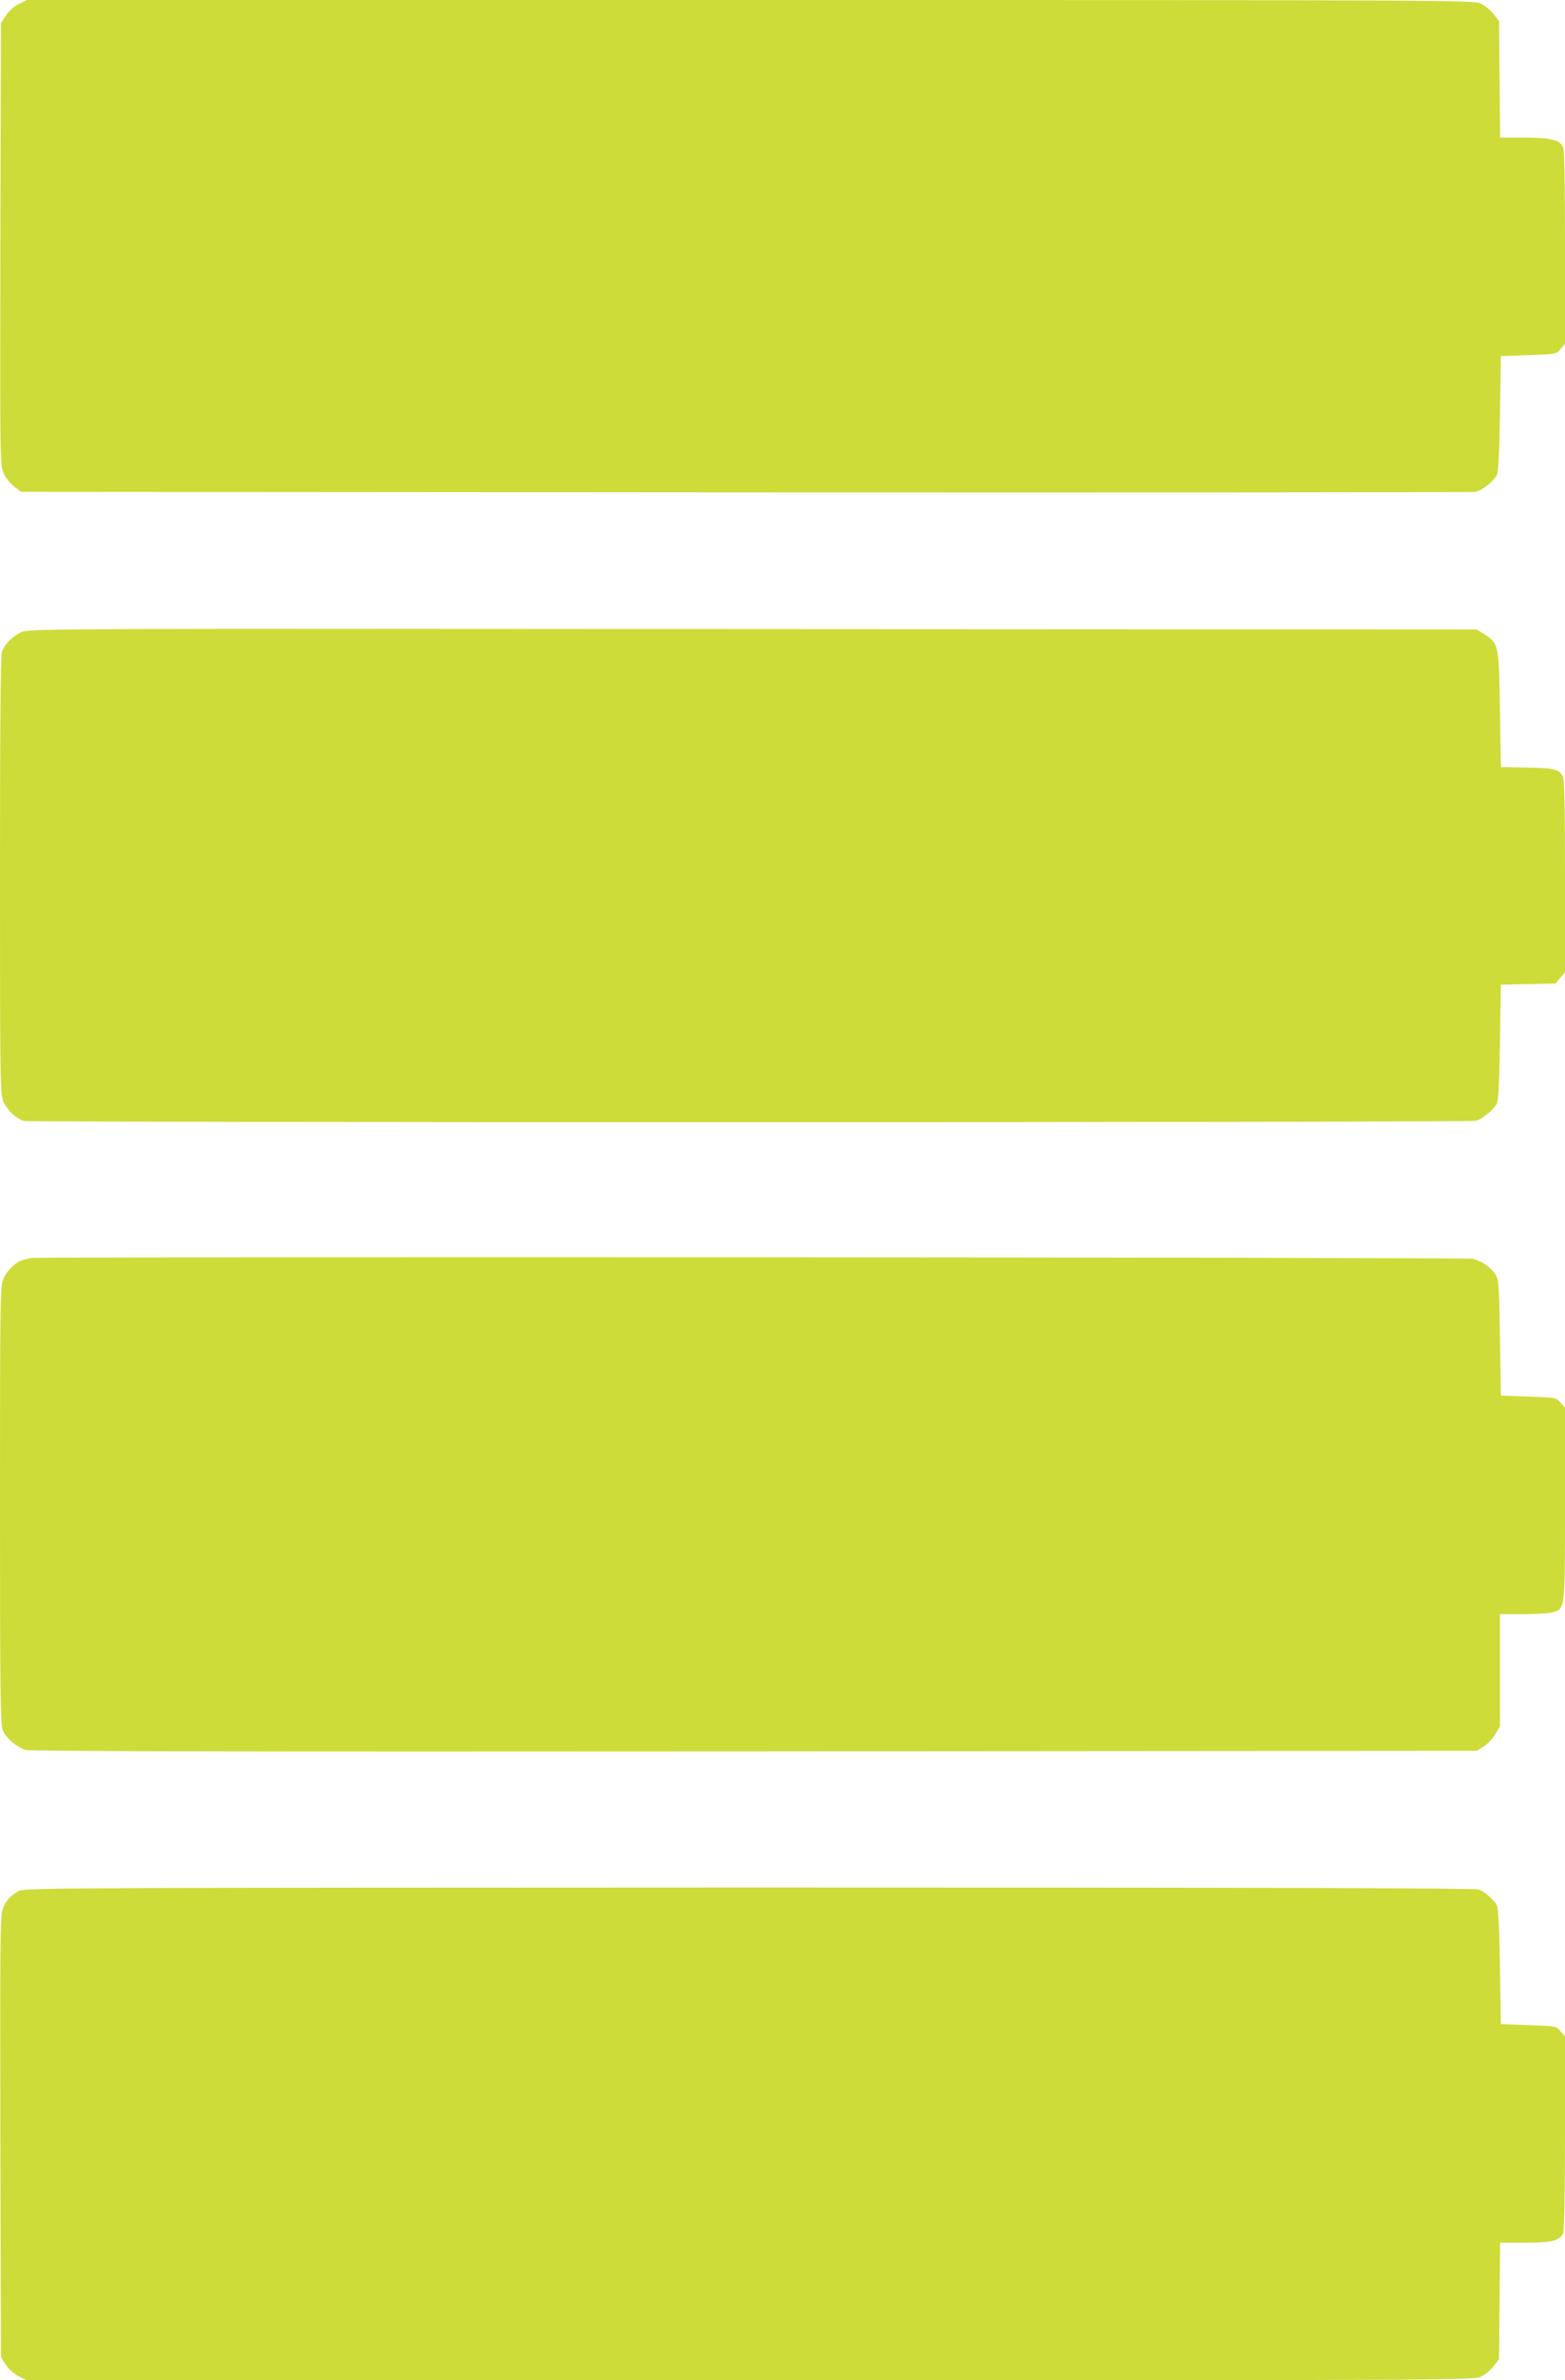 <?xml version="1.0" standalone="no"?>
<!DOCTYPE svg PUBLIC "-//W3C//DTD SVG 20010904//EN"
 "http://www.w3.org/TR/2001/REC-SVG-20010904/DTD/svg10.dtd">
<svg version="1.0" xmlns="http://www.w3.org/2000/svg"
 width="842pt" height="1280pt" viewBox="0 0 842 1280"
 preserveAspectRatio="xMidYMid meet">
<g transform="translate(0,1280) scale(0.1,-0.1)"
fill="#cddc39" stroke="none">
<path d="M102 12779 c-26 -13 -55 -39 -70 -62 l-27 -41 -3 -1189 c-2 -1148 -2
-1190 17 -1231 10 -24 36 -56 57 -72 l37 -29 3896 -3 c2143 -1 3911 0 3929 3
34 6 94 53 115 89 8 15 14 115 17 331 l5 310 148 5 c148 5 149 5 173 33 l24
28 0 520 c0 354 -3 527 -11 541 -20 36 -69 48 -208 48 l-130 0 -3 313 -3 314
-29 37 c-16 21 -47 47 -70 57 -40 18 -153 19 -3931 19 l-3890 0 -43 -21z"/>
<path d="M115 9401 c-47 -22 -89 -64 -104 -104 -8 -19 -11 -397 -11 -1205 0
-1120 1 -1179 19 -1217 20 -46 69 -91 109 -103 36 -9 7779 -9 7814 1 31 8 93
59 111 91 8 15 14 115 17 331 l5 310 147 3 147 3 25 30 26 31 0 513 c0 356 -3
522 -11 538 -18 40 -46 47 -194 49 l-140 3 -5 310 c-6 350 -6 352 -82 403
l-42 27 -3895 2 c-3776 3 -3897 2 -3936 -16z"/>
<path d="M165 6035 c-5 -2 -22 -6 -37 -9 -39 -9 -88 -54 -109 -101 -18 -38
-19 -97 -19 -1218 0 -967 2 -1183 14 -1210 17 -42 76 -93 123 -107 27 -8 1146
-10 3923 -8 l3885 3 38 23 c20 13 48 43 62 66 l25 43 0 301 0 302 129 0 c70 0
142 5 160 11 62 22 61 15 61 583 l0 515 -24 28 c-24 28 -25 28 -173 33 l-148
5 -5 310 c-4 278 -7 313 -23 340 -24 39 -75 74 -124 86 -35 8 -7734 12 -7758
4z"/>
<path d="M105 2633 c-47 -24 -73 -53 -90 -97 -14 -36 -15 -175 -13 -1227 l3
-1185 27 -41 c16 -24 44 -49 70 -62 l44 -21 3890 0 c3777 0 3890 1 3930 19 23
10 54 36 70 57 l29 37 3 314 3 313 135 0 c143 0 182 10 204 49 6 13 10 202 10
540 l0 520 -24 28 c-24 28 -25 28 -173 33 l-148 5 -5 310 c-3 209 -9 317 -17
330 -18 31 -65 73 -96 84 -20 8 -1195 11 -3925 11 -3534 -1 -3900 -2 -3927
-17z"/>
</g>
</svg>
